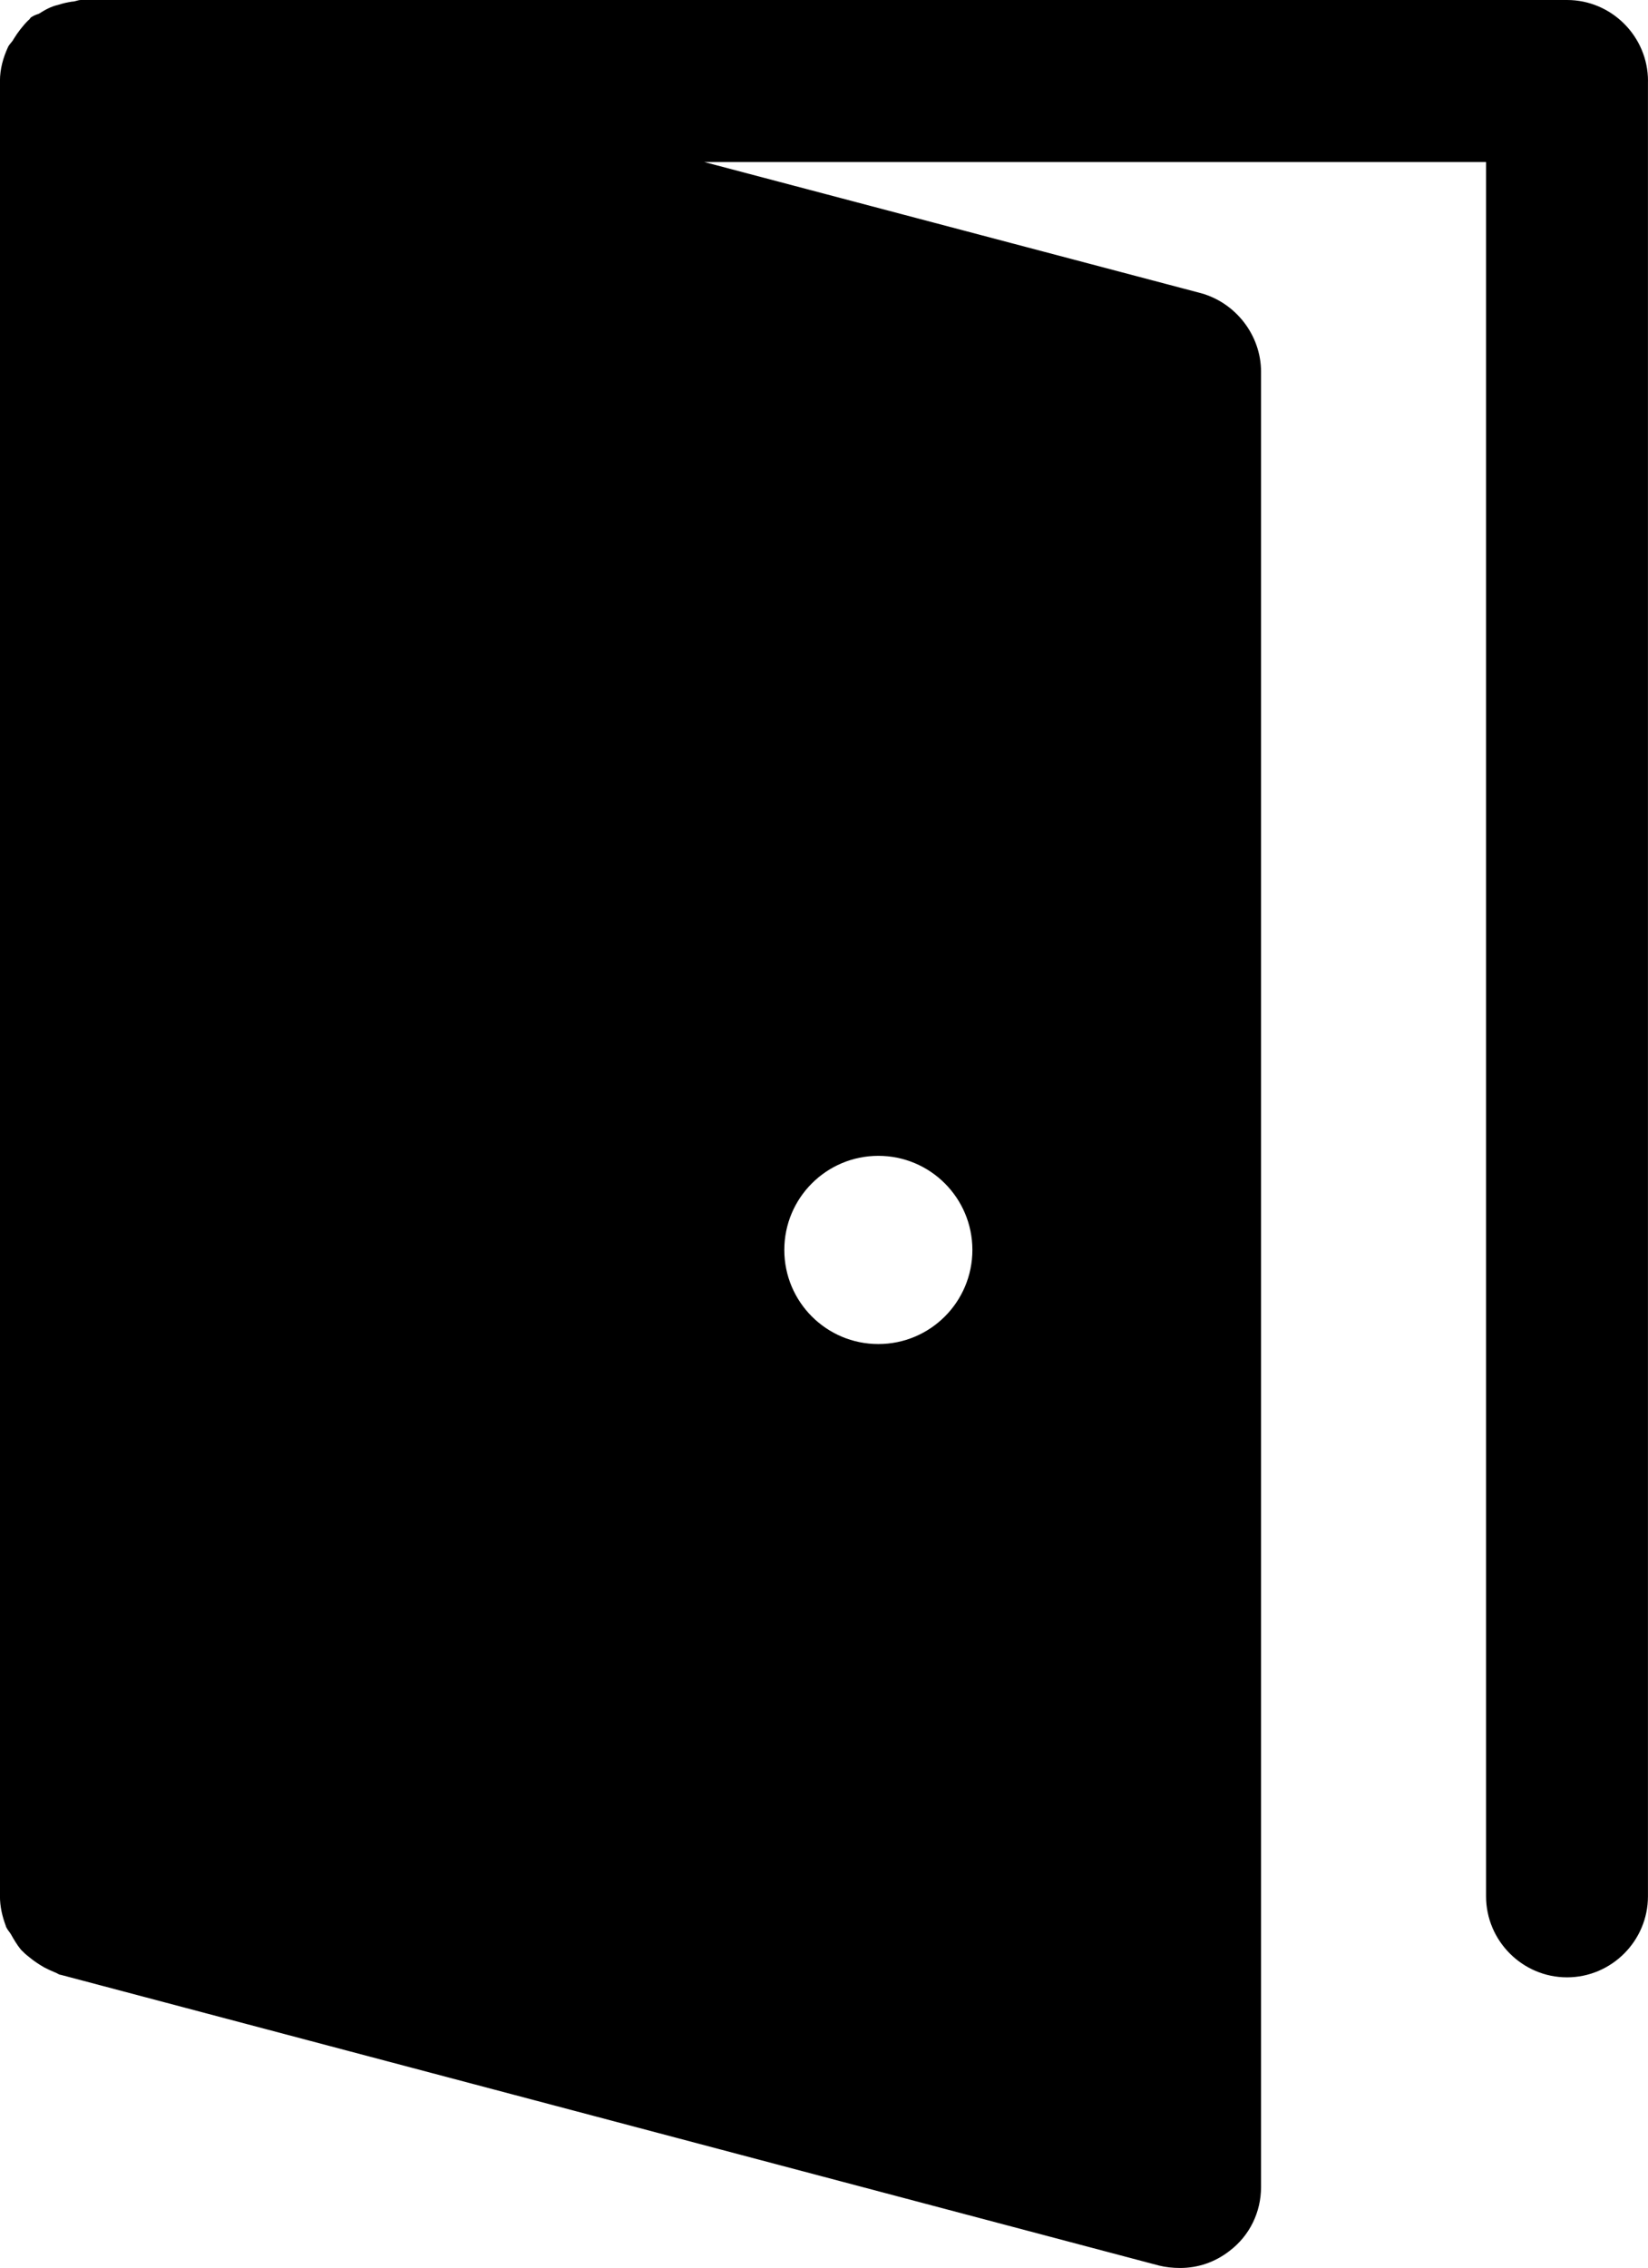 <?xml version="1.0" encoding="UTF-8"?><svg id="Calque_1" xmlns="http://www.w3.org/2000/svg" viewBox="0 0 356.3 490"><path d="M356.3,17.51C356.3,7.88,348.42,0,338.8,0H17.5c-.7,0-1.23,.35-1.93,.35-1.05,.17-1.93,.35-2.98,.7-1.57,.35-2.8,1.05-4.2,1.93-.52,.17-1.05,.35-1.57,.7-.35,.18-.35,.52-.7,.7-1.23,1.23-2.28,2.62-3.15,4.02-.35,.7-.88,1.05-1.23,1.75-1.05,2.28-1.75,4.73-1.75,7.35V409.68c0,2.27,.52,4.38,1.23,6.3,.18,.7,.7,1.23,1.05,1.75,.7,1.23,1.4,2.45,2.27,3.5,.52,.52,1.05,1.05,1.75,1.57,1.05,.88,2.1,1.57,3.32,2.27,.7,.35,1.4,.7,2.27,1.05,.52,.18,.88,.52,1.23,.52l237.48,62.82c1.4,.35,2.98,.52,4.55,.52,3.85,0,7.52-1.23,10.68-3.68,4.38-3.32,6.82-8.4,6.82-13.82V80.33c0-7.88-5.43-14.88-12.95-16.98l-107.45-28.35h169.05V409.69c0,9.62,7.88,17.5,17.5,17.5s17.5-7.88,17.5-17.5V17.51ZM189.9,249.71c11.23,0,20.33,9.1,20.33,20.33s-9.1,20.33-20.33,20.33-20.33-9.1-20.33-20.33,9.1-20.33,20.33-20.33Z"/></svg>
